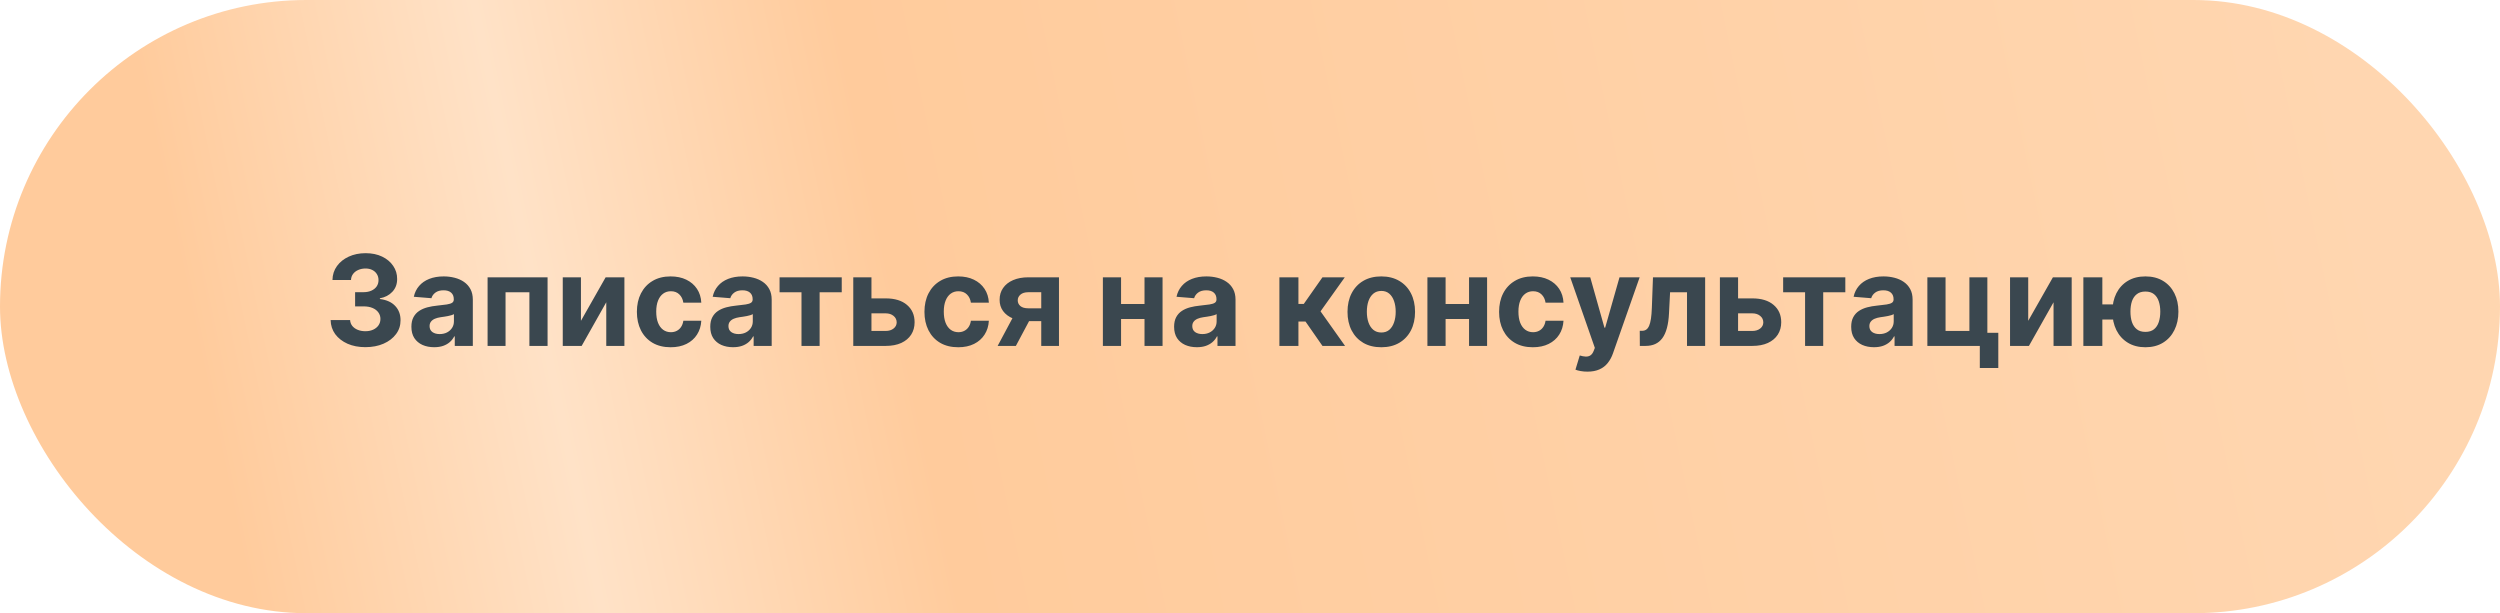 <?xml version="1.0" encoding="UTF-8"?> <svg xmlns="http://www.w3.org/2000/svg" width="318" height="78" viewBox="0 0 318 78" fill="none"><rect width="318" height="78" rx="39" fill="url(#paint0_linear_2006_72)"></rect><path d="M46.471 44.159C45.622 44.159 44.867 44.013 44.204 43.722C43.545 43.426 43.024 43.021 42.641 42.506C42.263 41.987 42.068 41.388 42.056 40.71H44.533C44.548 40.994 44.641 41.244 44.812 41.46C44.986 41.672 45.217 41.837 45.505 41.955C45.793 42.072 46.117 42.131 46.477 42.131C46.852 42.131 47.183 42.064 47.471 41.932C47.759 41.799 47.984 41.615 48.147 41.381C48.31 41.146 48.391 40.875 48.391 40.568C48.391 40.258 48.304 39.983 48.13 39.744C47.959 39.502 47.713 39.312 47.391 39.176C47.073 39.04 46.694 38.972 46.255 38.972H45.17V37.165H46.255C46.626 37.165 46.954 37.1 47.238 36.972C47.526 36.843 47.749 36.665 47.908 36.438C48.068 36.206 48.147 35.938 48.147 35.631C48.147 35.339 48.077 35.083 47.937 34.864C47.8 34.64 47.607 34.466 47.357 34.341C47.111 34.216 46.823 34.153 46.494 34.153C46.16 34.153 45.855 34.214 45.579 34.335C45.302 34.453 45.081 34.621 44.914 34.841C44.747 35.061 44.658 35.318 44.647 35.614H42.289C42.3 34.943 42.492 34.352 42.863 33.841C43.234 33.33 43.734 32.93 44.363 32.642C44.995 32.35 45.709 32.205 46.505 32.205C47.308 32.205 48.011 32.35 48.613 32.642C49.215 32.934 49.683 33.328 50.016 33.824C50.353 34.316 50.52 34.869 50.516 35.483C50.52 36.135 50.318 36.678 49.908 37.114C49.503 37.549 48.975 37.826 48.323 37.943V38.034C49.179 38.144 49.831 38.441 50.278 38.926C50.728 39.407 50.952 40.01 50.948 40.733C50.952 41.396 50.761 41.985 50.374 42.5C49.992 43.015 49.463 43.42 48.789 43.716C48.115 44.011 47.342 44.159 46.471 44.159ZM55.228 44.165C54.671 44.165 54.175 44.068 53.739 43.875C53.304 43.678 52.959 43.388 52.705 43.006C52.455 42.619 52.33 42.138 52.33 41.562C52.33 41.078 52.419 40.67 52.597 40.341C52.775 40.011 53.018 39.746 53.325 39.545C53.631 39.345 53.98 39.193 54.37 39.091C54.764 38.989 55.177 38.917 55.609 38.875C56.116 38.822 56.525 38.773 56.836 38.727C57.147 38.678 57.372 38.606 57.512 38.511C57.652 38.417 57.722 38.276 57.722 38.091V38.057C57.722 37.697 57.609 37.419 57.381 37.222C57.158 37.025 56.84 36.926 56.427 36.926C55.991 36.926 55.645 37.023 55.387 37.216C55.13 37.405 54.959 37.644 54.876 37.932L52.637 37.75C52.751 37.22 52.974 36.761 53.307 36.375C53.641 35.985 54.071 35.686 54.597 35.477C55.128 35.265 55.741 35.159 56.438 35.159C56.923 35.159 57.387 35.216 57.83 35.33C58.277 35.443 58.673 35.619 59.018 35.858C59.366 36.097 59.641 36.403 59.842 36.778C60.042 37.15 60.143 37.595 60.143 38.114V44H57.847V42.79H57.779C57.639 43.062 57.452 43.303 57.217 43.511C56.982 43.716 56.7 43.877 56.37 43.994C56.041 44.108 55.66 44.165 55.228 44.165ZM55.921 42.494C56.277 42.494 56.592 42.424 56.864 42.284C57.137 42.14 57.351 41.947 57.506 41.705C57.662 41.462 57.739 41.188 57.739 40.881V39.955C57.664 40.004 57.559 40.049 57.427 40.091C57.298 40.129 57.152 40.165 56.989 40.199C56.827 40.229 56.664 40.258 56.501 40.284C56.338 40.307 56.19 40.328 56.057 40.347C55.773 40.388 55.525 40.455 55.313 40.545C55.101 40.636 54.936 40.76 54.819 40.915C54.702 41.066 54.643 41.256 54.643 41.483C54.643 41.812 54.762 42.064 55.001 42.239C55.243 42.409 55.55 42.494 55.921 42.494ZM62.021 44V35.273H69.651V44H67.339V37.176H64.305V44H62.021ZM73.896 40.807L77.038 35.273H79.424V44H77.117V38.449L73.987 44H71.583V35.273H73.896V40.807ZM85.308 44.17C84.414 44.17 83.645 43.981 83.001 43.602C82.361 43.22 81.868 42.689 81.523 42.011C81.183 41.333 81.012 40.553 81.012 39.67C81.012 38.776 81.184 37.992 81.529 37.318C81.878 36.64 82.372 36.112 83.012 35.733C83.652 35.35 84.414 35.159 85.296 35.159C86.058 35.159 86.724 35.297 87.296 35.574C87.868 35.85 88.321 36.239 88.654 36.739C88.987 37.239 89.171 37.826 89.205 38.5H86.921C86.857 38.064 86.686 37.714 86.41 37.449C86.137 37.18 85.779 37.045 85.336 37.045C84.961 37.045 84.633 37.148 84.353 37.352C84.076 37.553 83.861 37.847 83.705 38.233C83.55 38.619 83.472 39.087 83.472 39.636C83.472 40.193 83.548 40.667 83.7 41.057C83.855 41.447 84.073 41.744 84.353 41.949C84.633 42.153 84.961 42.256 85.336 42.256C85.612 42.256 85.861 42.199 86.08 42.085C86.304 41.972 86.487 41.807 86.631 41.591C86.779 41.371 86.876 41.108 86.921 40.801H89.205C89.167 41.468 88.986 42.055 88.66 42.562C88.338 43.066 87.893 43.46 87.325 43.744C86.756 44.028 86.084 44.17 85.308 44.17ZM93.244 44.165C92.687 44.165 92.191 44.068 91.755 43.875C91.319 43.678 90.975 43.388 90.721 43.006C90.471 42.619 90.346 42.138 90.346 41.562C90.346 41.078 90.435 40.67 90.613 40.341C90.791 40.011 91.033 39.746 91.34 39.545C91.647 39.345 91.996 39.193 92.386 39.091C92.78 38.989 93.192 38.917 93.624 38.875C94.132 38.822 94.541 38.773 94.852 38.727C95.162 38.678 95.388 38.606 95.528 38.511C95.668 38.417 95.738 38.276 95.738 38.091V38.057C95.738 37.697 95.624 37.419 95.397 37.222C95.174 37.025 94.855 36.926 94.442 36.926C94.007 36.926 93.66 37.023 93.403 37.216C93.145 37.405 92.975 37.644 92.891 37.932L90.653 37.75C90.766 37.22 90.99 36.761 91.323 36.375C91.656 35.985 92.086 35.686 92.613 35.477C93.143 35.265 93.757 35.159 94.454 35.159C94.939 35.159 95.403 35.216 95.846 35.33C96.293 35.443 96.689 35.619 97.033 35.858C97.382 36.097 97.656 36.403 97.857 36.778C98.058 37.15 98.158 37.595 98.158 38.114V44H95.863V42.79H95.795C95.655 43.062 95.467 43.303 95.232 43.511C94.997 43.716 94.715 43.877 94.386 43.994C94.056 44.108 93.675 44.165 93.244 44.165ZM93.937 42.494C94.293 42.494 94.607 42.424 94.88 42.284C95.153 42.14 95.367 41.947 95.522 41.705C95.677 41.462 95.755 41.188 95.755 40.881V39.955C95.679 40.004 95.575 40.049 95.442 40.091C95.314 40.129 95.168 40.165 95.005 40.199C94.842 40.229 94.679 40.258 94.516 40.284C94.353 40.307 94.206 40.328 94.073 40.347C93.789 40.388 93.541 40.455 93.329 40.545C93.117 40.636 92.952 40.76 92.835 40.915C92.717 41.066 92.658 41.256 92.658 41.483C92.658 41.812 92.778 42.064 93.016 42.239C93.259 42.409 93.566 42.494 93.937 42.494ZM99.16 37.176V35.273H107.069V37.176H104.256V44H101.95V37.176H99.16ZM110.053 37.955H112.661C113.817 37.955 114.718 38.231 115.366 38.784C116.013 39.333 116.337 40.068 116.337 40.989C116.337 41.587 116.192 42.114 115.9 42.568C115.608 43.019 115.188 43.371 114.638 43.625C114.089 43.875 113.43 44 112.661 44H108.536V35.273H110.849V42.097H112.661C113.067 42.097 113.4 41.994 113.661 41.79C113.923 41.585 114.055 41.324 114.059 41.006C114.055 40.669 113.923 40.394 113.661 40.182C113.4 39.966 113.067 39.858 112.661 39.858H110.053V37.955ZM121.886 44.17C120.992 44.17 120.223 43.981 119.579 43.602C118.939 43.22 118.446 42.689 118.102 42.011C117.761 41.333 117.59 40.553 117.59 39.67C117.59 38.776 117.763 37.992 118.107 37.318C118.456 36.64 118.95 36.112 119.59 35.733C120.23 35.35 120.992 35.159 121.874 35.159C122.636 35.159 123.302 35.297 123.874 35.574C124.446 35.85 124.899 36.239 125.232 36.739C125.566 37.239 125.749 37.826 125.783 38.5H123.499C123.435 38.064 123.264 37.714 122.988 37.449C122.715 37.18 122.357 37.045 121.914 37.045C121.539 37.045 121.211 37.148 120.931 37.352C120.655 37.553 120.439 37.847 120.283 38.233C120.128 38.619 120.05 39.087 120.05 39.636C120.05 40.193 120.126 40.667 120.278 41.057C120.433 41.447 120.651 41.744 120.931 41.949C121.211 42.153 121.539 42.256 121.914 42.256C122.191 42.256 122.439 42.199 122.658 42.085C122.882 41.972 123.066 41.807 123.21 41.591C123.357 41.371 123.454 41.108 123.499 40.801H125.783C125.746 41.468 125.564 42.055 125.238 42.562C124.916 43.066 124.471 43.46 123.903 43.744C123.335 44.028 122.662 44.17 121.886 44.17ZM132.447 44V37.17H130.81C130.367 37.17 130.03 37.273 129.799 37.477C129.568 37.682 129.454 37.924 129.458 38.205C129.454 38.489 129.564 38.729 129.788 38.926C130.015 39.119 130.348 39.216 130.788 39.216H133.254V40.852H130.788C130.041 40.852 129.396 40.739 128.85 40.511C128.305 40.284 127.884 39.968 127.589 39.562C127.293 39.153 127.147 38.678 127.151 38.136C127.147 37.568 127.293 37.07 127.589 36.642C127.884 36.21 128.307 35.875 128.856 35.636C129.409 35.394 130.06 35.273 130.81 35.273H134.702V44H132.447ZM126.901 44L129.327 39.455H131.64L129.219 44H126.901ZM146.36 38.67V40.574H141.803V38.67H146.36ZM142.599 35.273V44H140.286V35.273H142.599ZM147.877 35.273V44H145.582V35.273H147.877ZM152.244 44.165C151.687 44.165 151.191 44.068 150.755 43.875C150.319 43.678 149.975 43.388 149.721 43.006C149.471 42.619 149.346 42.138 149.346 41.562C149.346 41.078 149.435 40.67 149.613 40.341C149.791 40.011 150.033 39.746 150.34 39.545C150.647 39.345 150.996 39.193 151.386 39.091C151.78 38.989 152.192 38.917 152.624 38.875C153.132 38.822 153.541 38.773 153.852 38.727C154.162 38.678 154.388 38.606 154.528 38.511C154.668 38.417 154.738 38.276 154.738 38.091V38.057C154.738 37.697 154.624 37.419 154.397 37.222C154.174 37.025 153.855 36.926 153.442 36.926C153.007 36.926 152.66 37.023 152.403 37.216C152.145 37.405 151.975 37.644 151.891 37.932L149.653 37.75C149.766 37.22 149.99 36.761 150.323 36.375C150.656 35.985 151.086 35.686 151.613 35.477C152.143 35.265 152.757 35.159 153.454 35.159C153.939 35.159 154.403 35.216 154.846 35.33C155.293 35.443 155.689 35.619 156.033 35.858C156.382 36.097 156.656 36.403 156.857 36.778C157.058 37.15 157.158 37.595 157.158 38.114V44H154.863V42.79H154.795C154.655 43.062 154.467 43.303 154.232 43.511C153.997 43.716 153.715 43.877 153.386 43.994C153.056 44.108 152.675 44.165 152.244 44.165ZM152.937 42.494C153.293 42.494 153.607 42.424 153.88 42.284C154.153 42.14 154.367 41.947 154.522 41.705C154.677 41.462 154.755 41.188 154.755 40.881V39.955C154.679 40.004 154.575 40.049 154.442 40.091C154.314 40.129 154.168 40.165 154.005 40.199C153.842 40.229 153.679 40.258 153.516 40.284C153.353 40.307 153.206 40.328 153.073 40.347C152.789 40.388 152.541 40.455 152.329 40.545C152.117 40.636 151.952 40.76 151.835 40.915C151.717 41.066 151.658 41.256 151.658 41.483C151.658 41.812 151.778 42.064 152.016 42.239C152.259 42.409 152.566 42.494 152.937 42.494ZM162.739 44V35.273H165.16V38.659H165.842L168.217 35.273H171.058L167.972 39.602L171.092 44H168.217L166.063 40.903H165.16V44H162.739ZM175.698 44.17C174.816 44.17 174.052 43.983 173.408 43.608C172.768 43.229 172.274 42.703 171.925 42.028C171.577 41.35 171.403 40.564 171.403 39.67C171.403 38.769 171.577 37.981 171.925 37.307C172.274 36.629 172.768 36.102 173.408 35.727C174.052 35.349 174.816 35.159 175.698 35.159C176.581 35.159 177.342 35.349 177.982 35.727C178.626 36.102 179.122 36.629 179.471 37.307C179.819 37.981 179.994 38.769 179.994 39.67C179.994 40.564 179.819 41.35 179.471 42.028C179.122 42.703 178.626 43.229 177.982 43.608C177.342 43.983 176.581 44.17 175.698 44.17ZM175.71 42.295C176.111 42.295 176.446 42.182 176.715 41.955C176.984 41.724 177.187 41.409 177.323 41.011C177.463 40.614 177.533 40.161 177.533 39.653C177.533 39.146 177.463 38.693 177.323 38.295C177.187 37.898 176.984 37.583 176.715 37.352C176.446 37.121 176.111 37.006 175.71 37.006C175.304 37.006 174.963 37.121 174.687 37.352C174.414 37.583 174.208 37.898 174.067 38.295C173.931 38.693 173.863 39.146 173.863 39.653C173.863 40.161 173.931 40.614 174.067 41.011C174.208 41.409 174.414 41.724 174.687 41.955C174.963 42.182 175.304 42.295 175.71 42.295ZM187.641 38.67V40.574H183.085V38.67H187.641ZM183.88 35.273V44H181.567V35.273H183.88ZM189.158 35.273V44H186.863V35.273H189.158ZM194.979 44.17C194.085 44.17 193.317 43.981 192.673 43.602C192.032 43.22 191.54 42.689 191.195 42.011C190.854 41.333 190.684 40.553 190.684 39.67C190.684 38.776 190.856 37.992 191.201 37.318C191.549 36.64 192.044 36.112 192.684 35.733C193.324 35.35 194.085 35.159 194.968 35.159C195.729 35.159 196.396 35.297 196.968 35.574C197.54 35.85 197.993 36.239 198.326 36.739C198.659 37.239 198.843 37.826 198.877 38.5H196.593C196.529 38.064 196.358 37.714 196.082 37.449C195.809 37.18 195.451 37.045 195.008 37.045C194.633 37.045 194.305 37.148 194.025 37.352C193.748 37.553 193.532 37.847 193.377 38.233C193.222 38.619 193.144 39.087 193.144 39.636C193.144 40.193 193.22 40.667 193.371 41.057C193.527 41.447 193.745 41.744 194.025 41.949C194.305 42.153 194.633 42.256 195.008 42.256C195.284 42.256 195.532 42.199 195.752 42.085C195.976 41.972 196.159 41.807 196.303 41.591C196.451 41.371 196.548 41.108 196.593 40.801H198.877C198.839 41.468 198.657 42.055 198.332 42.562C198.01 43.066 197.565 43.46 196.996 43.744C196.428 44.028 195.756 44.17 194.979 44.17ZM201.921 47.273C201.614 47.273 201.326 47.248 201.058 47.199C200.792 47.153 200.573 47.095 200.398 47.023L200.944 45.216C201.228 45.303 201.484 45.35 201.711 45.358C201.942 45.365 202.141 45.312 202.308 45.199C202.478 45.085 202.616 44.892 202.722 44.619L202.864 44.25L199.734 35.273H202.279L204.086 41.682H204.177L206.001 35.273H208.563L205.171 44.943C205.008 45.413 204.787 45.822 204.506 46.17C204.23 46.523 203.879 46.794 203.455 46.983C203.031 47.176 202.52 47.273 201.921 47.273ZM208.587 44L208.576 42.08H208.866C209.07 42.08 209.246 42.03 209.394 41.932C209.546 41.83 209.671 41.665 209.769 41.438C209.868 41.21 209.945 40.909 210.002 40.534C210.059 40.155 210.097 39.689 210.116 39.136L210.258 35.273H216.894V44H214.587V37.176H212.434L212.298 39.841C212.263 40.572 212.174 41.201 212.031 41.727C211.89 42.254 211.695 42.686 211.445 43.023C211.195 43.356 210.894 43.602 210.542 43.761C210.19 43.92 209.781 44 209.315 44H208.587ZM220.288 37.955H222.896C224.051 37.955 224.952 38.231 225.6 38.784C226.248 39.333 226.572 40.068 226.572 40.989C226.572 41.587 226.426 42.114 226.134 42.568C225.843 43.019 225.422 43.371 224.873 43.625C224.324 43.875 223.665 44 222.896 44H218.771V35.273H221.083V42.097H222.896C223.301 42.097 223.634 41.994 223.896 41.79C224.157 41.585 224.29 41.324 224.293 41.006C224.29 40.669 224.157 40.394 223.896 40.182C223.634 39.966 223.301 39.858 222.896 39.858H220.288V37.955ZM226.816 37.176V35.273H234.725V37.176H231.913V44H229.606V37.176H226.816ZM238.369 44.165C237.812 44.165 237.316 44.068 236.88 43.875C236.444 43.678 236.1 43.388 235.846 43.006C235.596 42.619 235.471 42.138 235.471 41.562C235.471 41.078 235.56 40.67 235.738 40.341C235.916 40.011 236.158 39.746 236.465 39.545C236.772 39.345 237.121 39.193 237.511 39.091C237.905 38.989 238.317 38.917 238.749 38.875C239.257 38.822 239.666 38.773 239.977 38.727C240.287 38.678 240.513 38.606 240.653 38.511C240.793 38.417 240.863 38.276 240.863 38.091V38.057C240.863 37.697 240.749 37.419 240.522 37.222C240.299 37.025 239.98 36.926 239.567 36.926C239.132 36.926 238.785 37.023 238.528 37.216C238.27 37.405 238.1 37.644 238.016 37.932L235.778 37.75C235.891 37.22 236.115 36.761 236.448 36.375C236.781 35.985 237.211 35.686 237.738 35.477C238.268 35.265 238.882 35.159 239.579 35.159C240.064 35.159 240.528 35.216 240.971 35.33C241.418 35.443 241.814 35.619 242.158 35.858C242.507 36.097 242.781 36.403 242.982 36.778C243.183 37.15 243.283 37.595 243.283 38.114V44H240.988V42.79H240.92C240.78 43.062 240.592 43.303 240.357 43.511C240.122 43.716 239.84 43.877 239.511 43.994C239.181 44.108 238.8 44.165 238.369 44.165ZM239.062 42.494C239.418 42.494 239.732 42.424 240.005 42.284C240.278 42.14 240.492 41.947 240.647 41.705C240.802 41.462 240.88 41.188 240.88 40.881V39.955C240.804 40.004 240.7 40.049 240.567 40.091C240.439 40.129 240.293 40.165 240.13 40.199C239.967 40.229 239.804 40.258 239.641 40.284C239.478 40.307 239.331 40.328 239.198 40.347C238.914 40.388 238.666 40.455 238.454 40.545C238.242 40.636 238.077 40.76 237.96 40.915C237.842 41.066 237.783 41.256 237.783 41.483C237.783 41.812 237.903 42.064 238.141 42.239C238.384 42.409 238.691 42.494 239.062 42.494ZM252.792 35.273V42.33H254.184V46.807H251.832V44H245.161V35.273H247.474V42.097H250.508V35.273H252.792ZM257.989 40.807L261.131 35.273H263.518V44H261.211V38.449L258.08 44H255.677V35.273H257.989V40.807ZM270.282 38.722V40.642H265.549V38.722H270.282ZM267.418 35.273V44H265.004V35.273H267.418ZM272.896 44.17C272.032 44.17 271.286 43.977 270.657 43.591C270.028 43.205 269.543 42.67 269.202 41.989C268.865 41.307 268.697 40.525 268.697 39.642C268.697 38.76 268.865 37.981 269.202 37.307C269.543 36.633 270.028 36.106 270.657 35.727C271.286 35.349 272.032 35.159 272.896 35.159C273.763 35.159 274.509 35.349 275.134 35.727C275.763 36.106 276.246 36.633 276.583 37.307C276.924 37.981 277.094 38.76 277.094 39.642C277.094 40.525 276.924 41.307 276.583 41.989C276.246 42.67 275.763 43.205 275.134 43.591C274.509 43.977 273.763 44.17 272.896 44.17ZM272.896 42.216C273.346 42.216 273.71 42.106 273.987 41.886C274.263 41.663 274.466 41.358 274.594 40.972C274.723 40.581 274.788 40.138 274.788 39.642C274.788 39.146 274.723 38.706 274.594 38.324C274.466 37.938 274.263 37.635 273.987 37.415C273.71 37.195 273.346 37.085 272.896 37.085C272.449 37.085 272.085 37.195 271.805 37.415C271.524 37.631 271.318 37.93 271.185 38.312C271.057 38.695 270.992 39.138 270.992 39.642C270.992 40.142 271.057 40.585 271.185 40.972C271.318 41.358 271.524 41.663 271.805 41.886C272.085 42.106 272.449 42.216 272.896 42.216Z" fill="#3A474F"></path><defs><linearGradient id="paint0_linear_2006_72" x1="6.745" y1="68.488" x2="298.41" y2="7.053" gradientUnits="userSpaceOnUse"><stop offset="0.077" stop-color="#FFCB9C"></stop><stop offset="0.223" stop-color="#FFE2C7"></stop><stop offset="0.373" stop-color="#FFCB9C"></stop><stop offset="1" stop-color="#FFD6B0"></stop></linearGradient></defs></svg> 